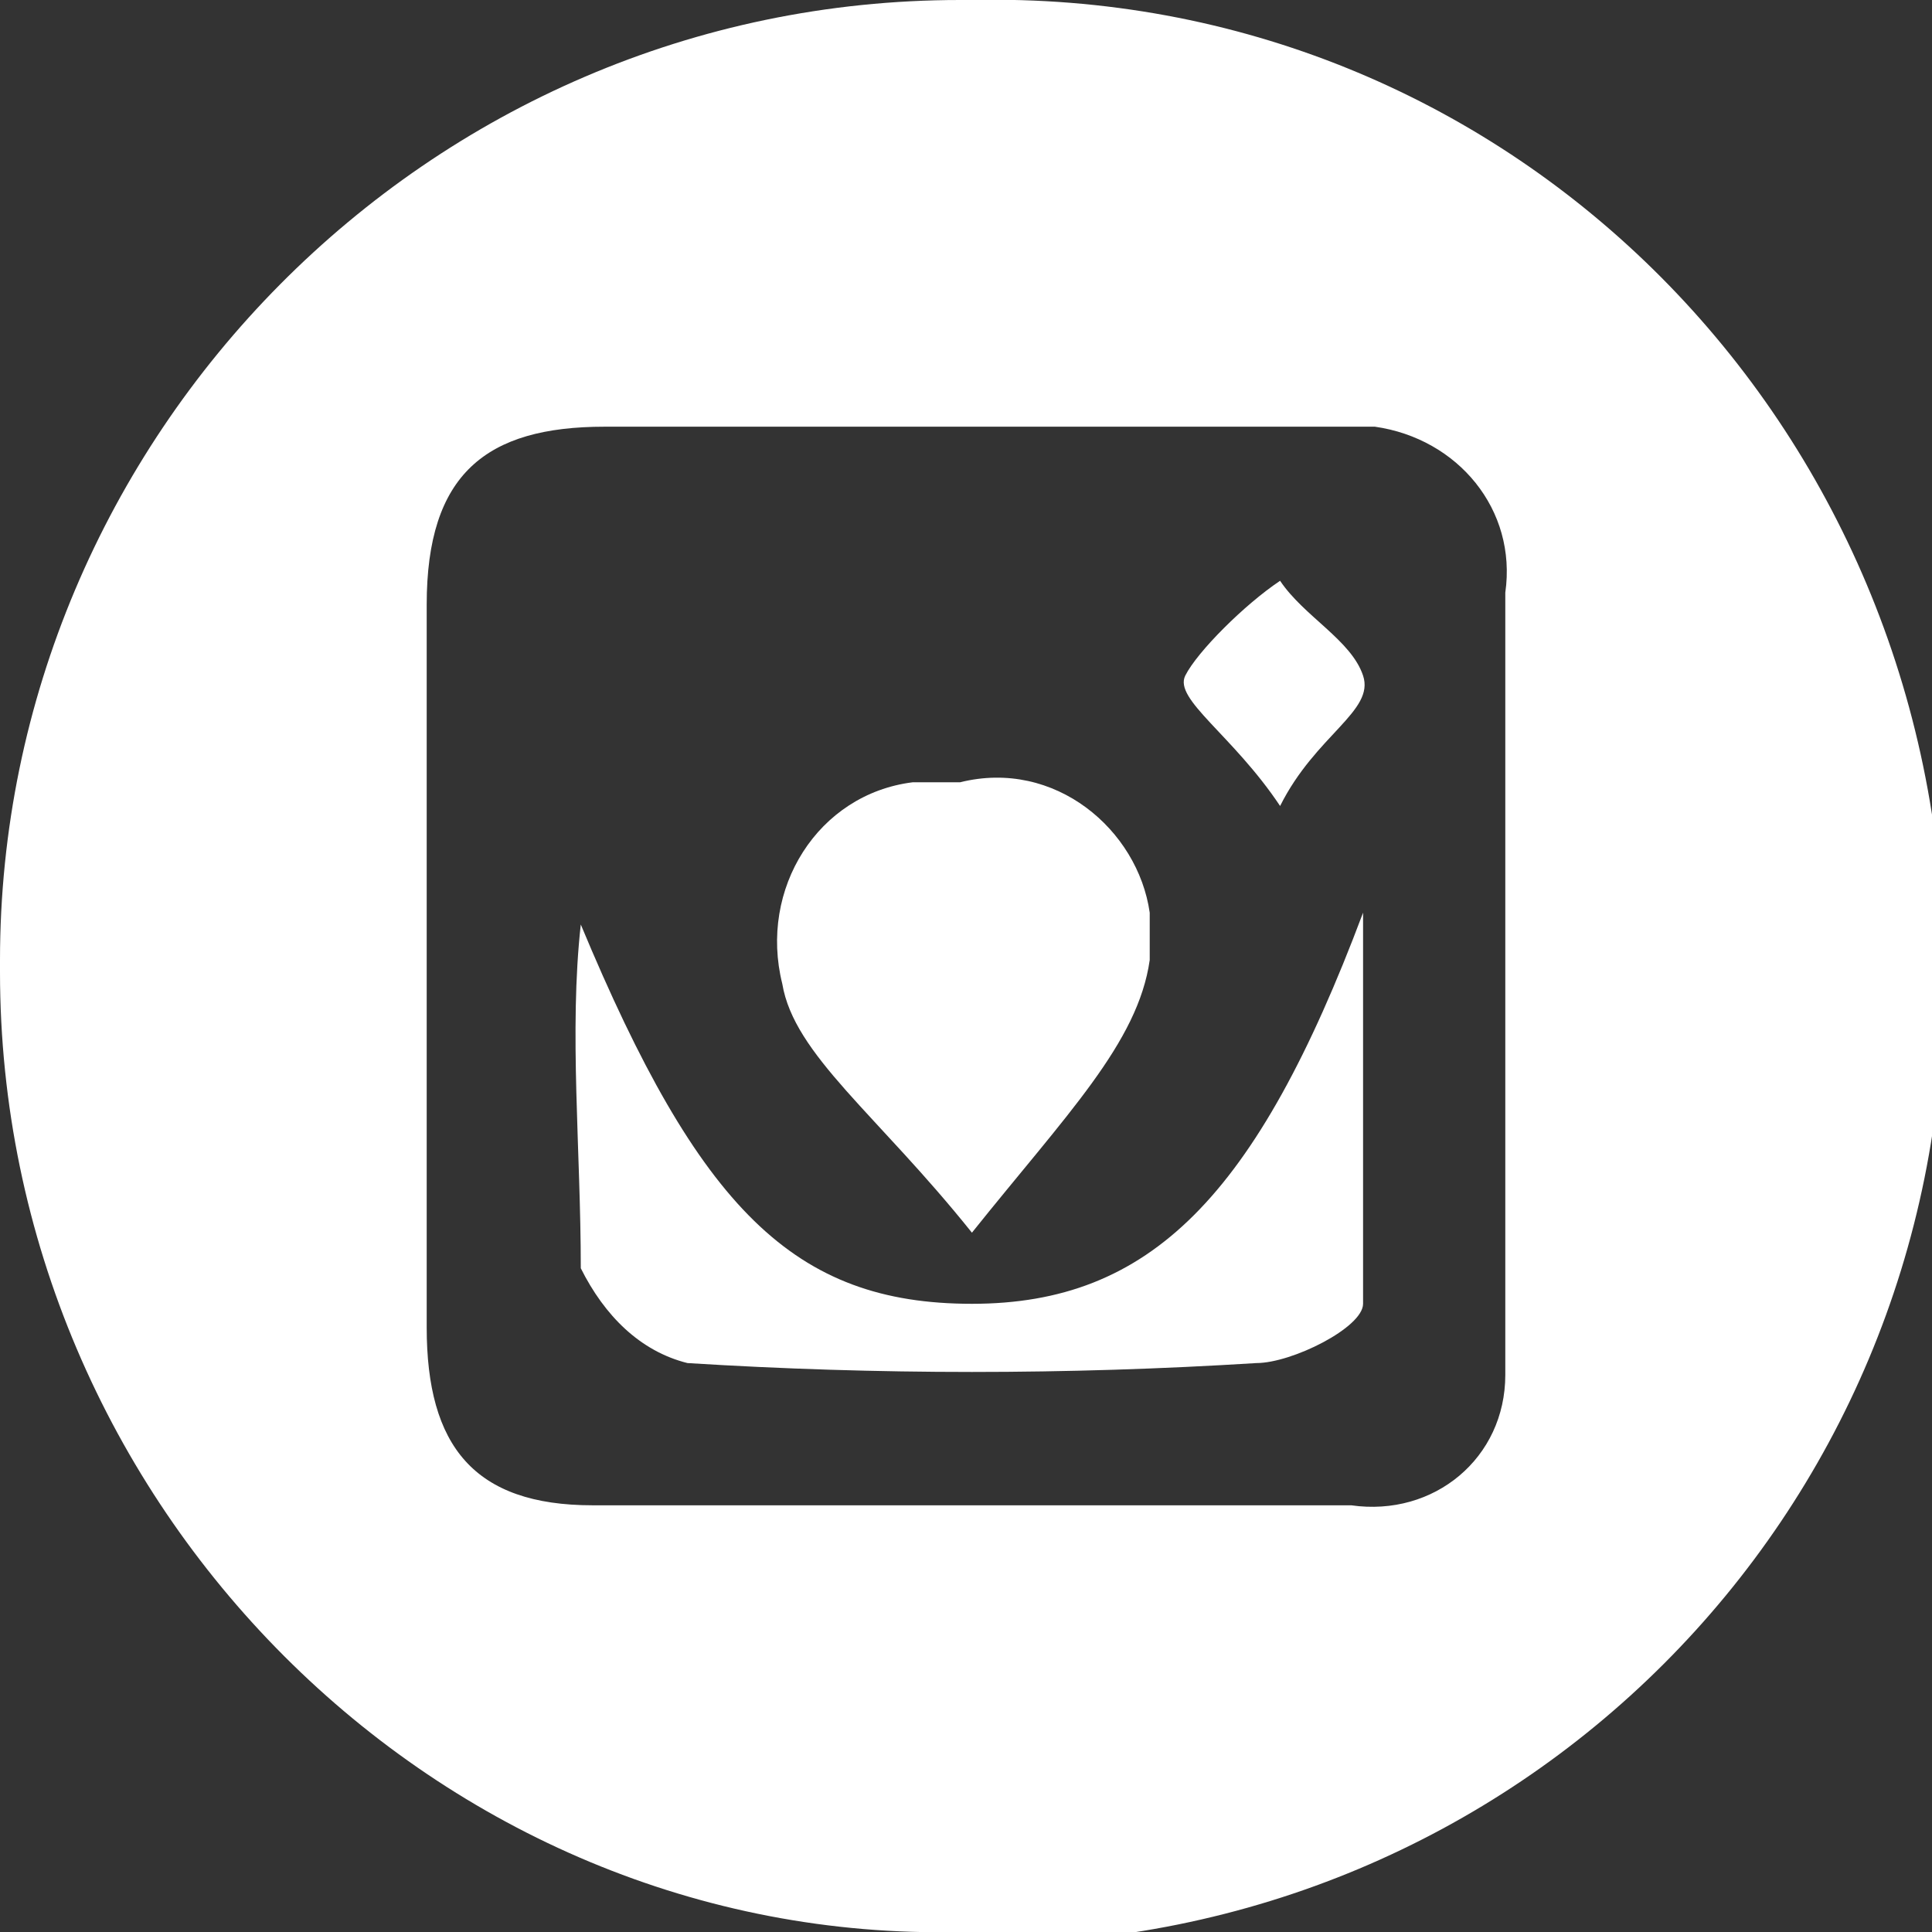 <?xml version="1.0" encoding="utf-8"?>
<!-- Generator: Adobe Illustrator 23.1.1, SVG Export Plug-In . SVG Version: 6.00 Build 0)  -->
<svg version="1.1" id="Capa_1" xmlns="http://www.w3.org/2000/svg" xmlns:xlink="http://www.w3.org/1999/xlink" x="0px" y="0px"
	 viewBox="0 0 16.3 16.3" style="enable-background:new 0 0 16.3 16.3;" xml:space="preserve">
<rect x="0" y="0" width="16.3" height="16.3" fill="#333333" stroke="none"/>
<style type="text/css">
	.st0{fill-rule:evenodd;clip-rule:evenodd;fill:#FFFFFF;}
</style>
<title>icono3</title>
<g>
	<g id="Capa_1-2">
		<path class="st0" d="M8.1,16.3C3.7,16.4,0,12.7,0,8.2c0,0,0,0,0-0.1C0,3.7,3.6,0,8.1,0c0,0,0,0,0.1,0c4.5-0.1,8.1,3.5,8.2,8
			c0,0.1,0,0.2,0,0.3c0,4.5-3.6,8.1-8.1,8.1C8.2,16.3,8.2,16.3,8.1,16.3z M8.2,3.6c-1,0-2.1,0-3.1,0S3.6,4,3.6,5.1c0,2,0,4.1,0,6.1
			c0,1,0.4,1.5,1.4,1.5h6.4c0.7,0.1,1.3-0.4,1.3-1.1c0-0.1,0-0.2,0-0.3c0-2.1,0-4.2,0-6.3c0.1-0.7-0.4-1.3-1.1-1.4
			c-0.1,0-0.2,0-0.4,0L8.2,3.6z"/>
		<path class="st0" d="M4.9,7.8c1,2.4,1.8,3.2,3.3,3.2s2.4-0.9,3.3-3.3c0,1.1,0,2.2,0,3.3c0,0.2-0.6,0.5-0.9,0.5
			c-1.6,0.1-3.2,0.1-4.8,0c-0.4-0.1-0.7-0.4-0.9-0.8C4.9,9.7,4.8,8.7,4.9,7.8z"/>
		<path class="st0" d="M8.2,10.4c-0.8-1-1.5-1.5-1.6-2.1C6.4,7.5,6.9,6.7,7.7,6.6c0.1,0,0.3,0,0.4,0C8.9,6.4,9.6,7,9.7,7.7
			c0,0.1,0,0.3,0,0.4C9.6,8.8,9,9.4,8.2,10.4z"/>
		<path class="st0" d="M10.8,6.8C10.4,6.2,9.9,5.9,10,5.7s0.5-0.6,0.8-0.8c0.2,0.3,0.6,0.5,0.7,0.8S11.1,6.2,10.8,6.8z"/>
	</g>
</g>
</svg>
